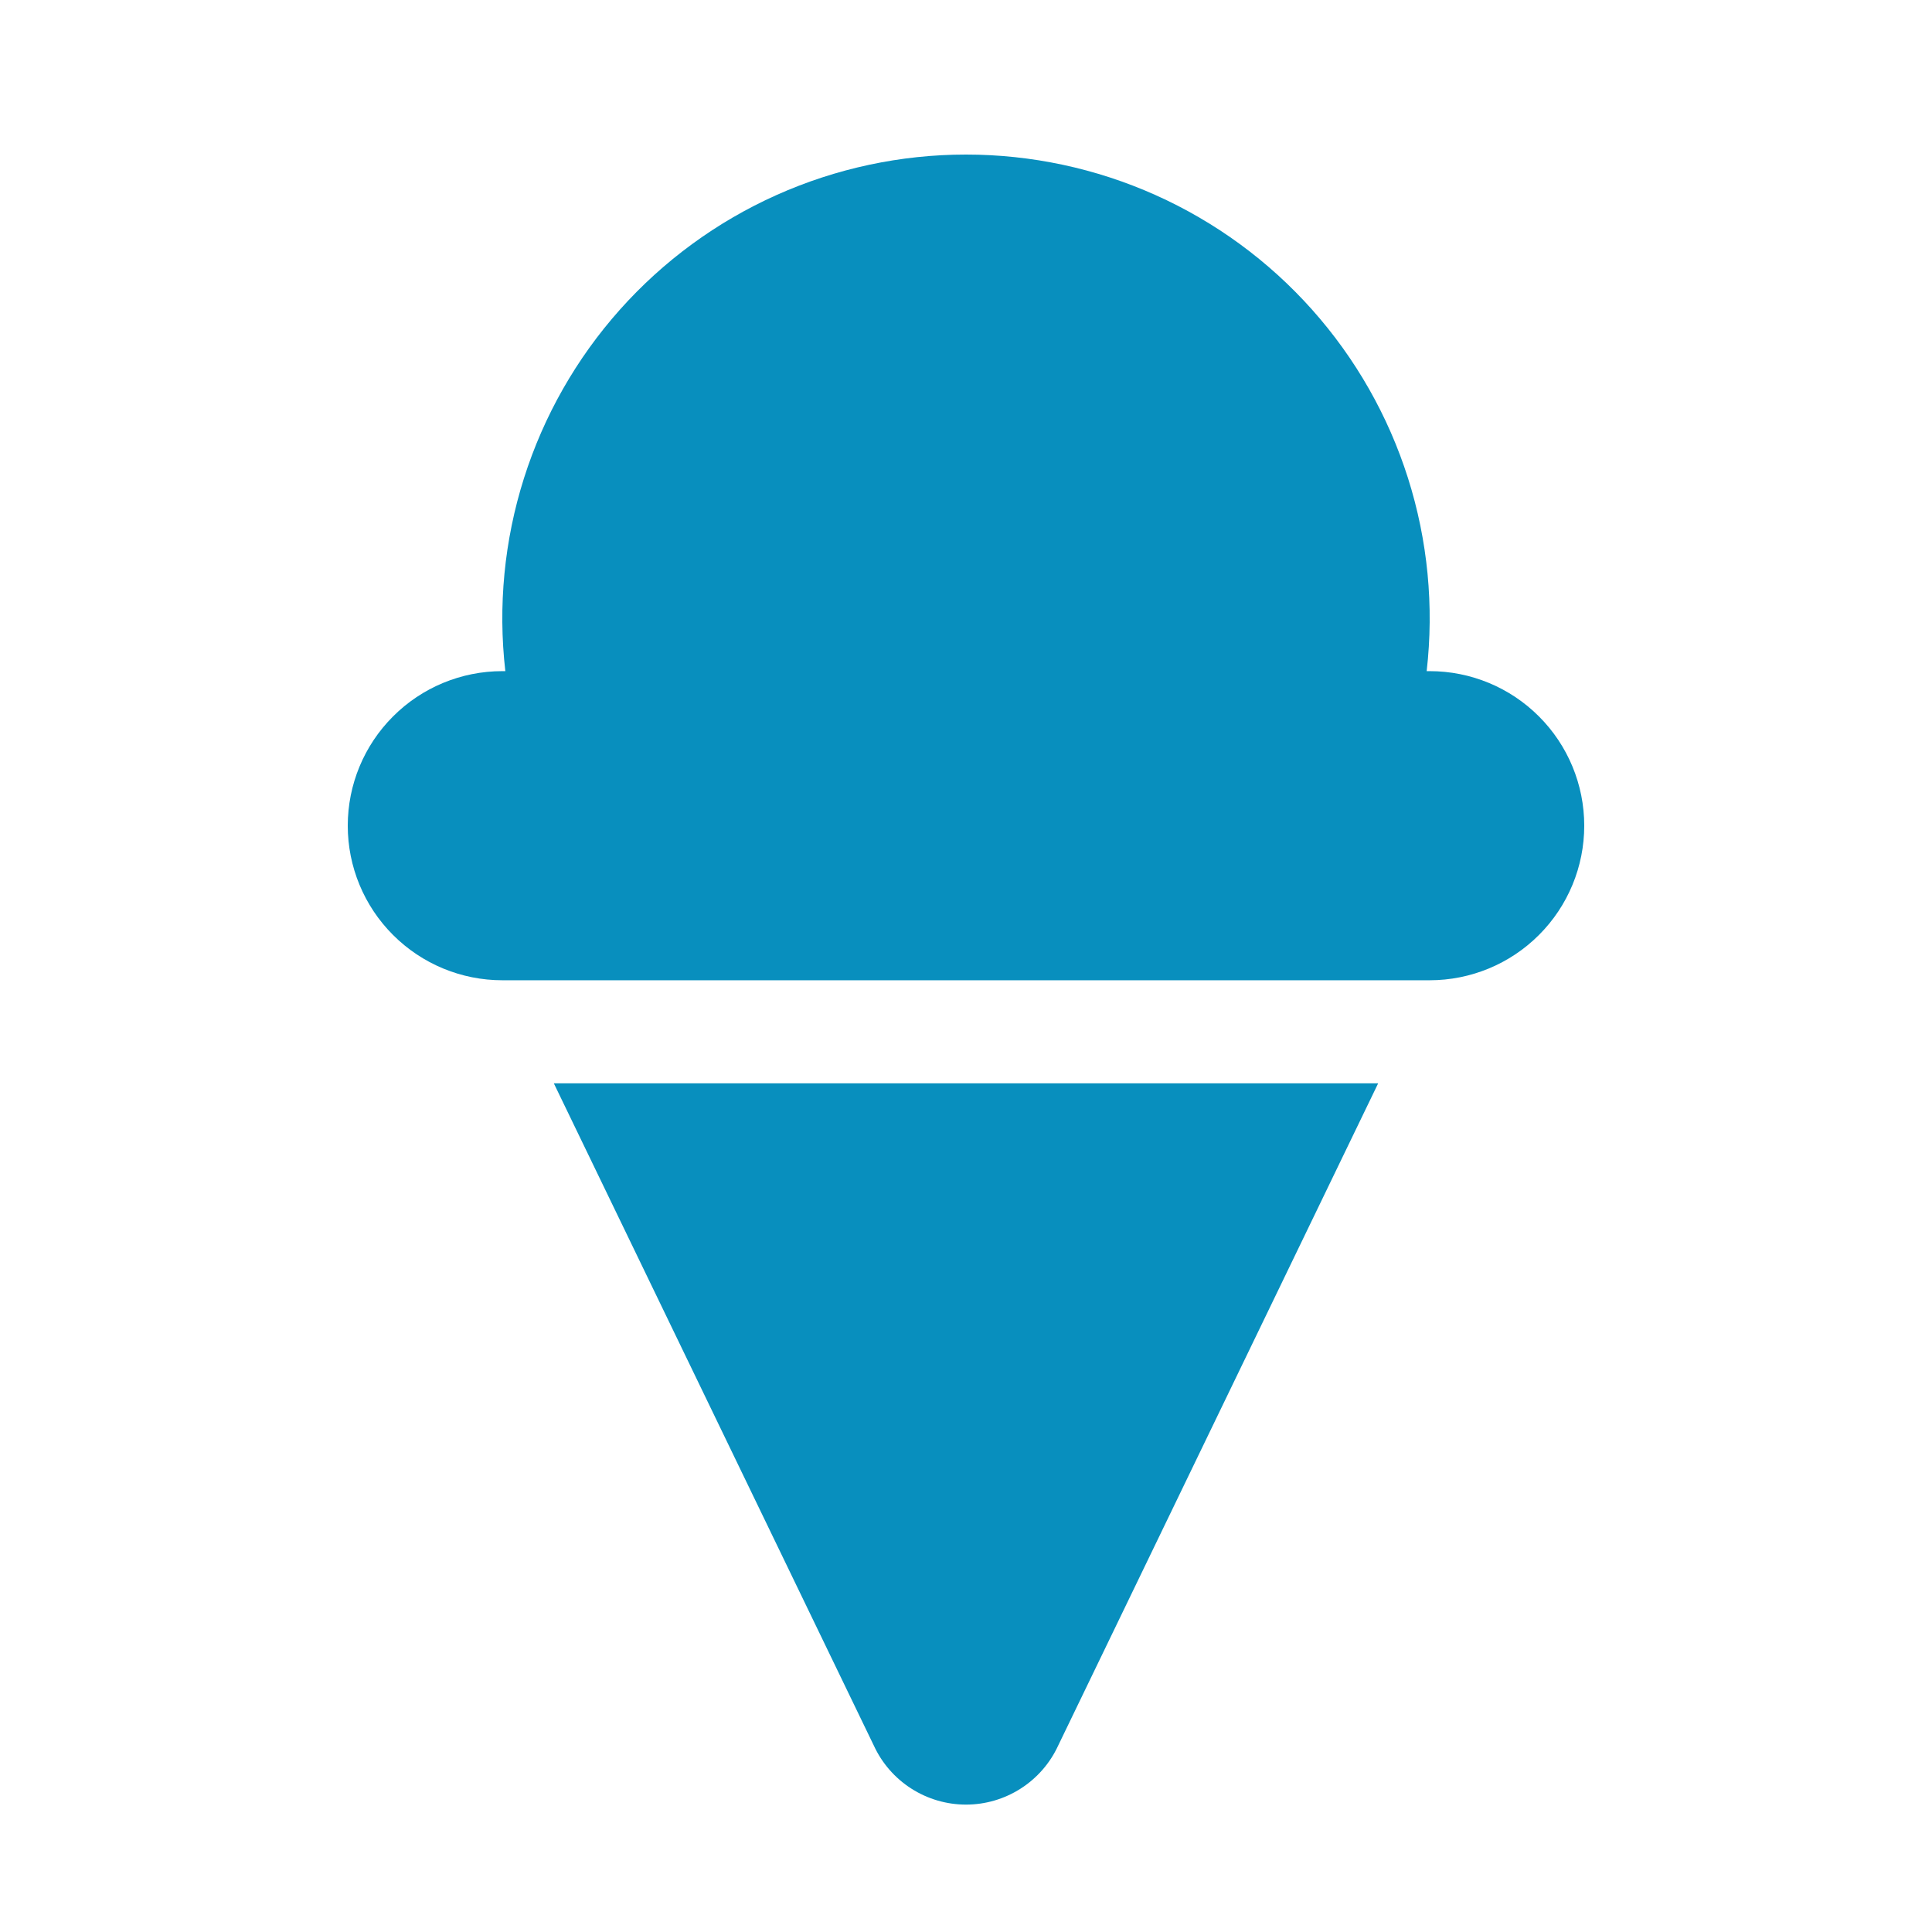 <svg width="50" height="50" viewBox="0 0 50 50" fill="none" xmlns="http://www.w3.org/2000/svg">
<path d="M37 17.369H36.922C37.115 15.689 36.95 13.986 36.439 12.374C35.928 10.762 35.082 9.276 33.956 8.013C32.831 6.751 31.451 5.741 29.907 5.049C28.364 4.358 26.691 4 25 4C23.309 4 21.636 4.358 20.093 5.049C18.549 5.741 17.169 6.751 16.044 8.013C14.918 9.276 14.072 10.762 13.561 12.374C13.05 13.986 12.885 15.689 13.078 17.369H13C11.939 17.369 10.922 17.79 10.172 18.541C9.421 19.291 9 20.308 9 21.369C9 22.43 9.421 23.447 10.172 24.197C10.922 24.948 11.939 25.369 13 25.369H37C38.061 25.369 39.078 24.948 39.828 24.197C40.579 23.447 41 22.43 41 21.369C41 20.308 40.579 19.291 39.828 18.541C39.078 17.79 38.061 17.369 37 17.369ZM22.615 45.176C22.825 45.632 23.162 46.018 23.584 46.288C24.007 46.559 24.498 46.703 25 46.703C25.502 46.703 25.993 46.559 26.416 46.288C26.838 46.018 27.175 45.632 27.385 45.176L35.667 28.036H14.333L22.615 45.176Z" fill="#088FBE"/>
</svg>
